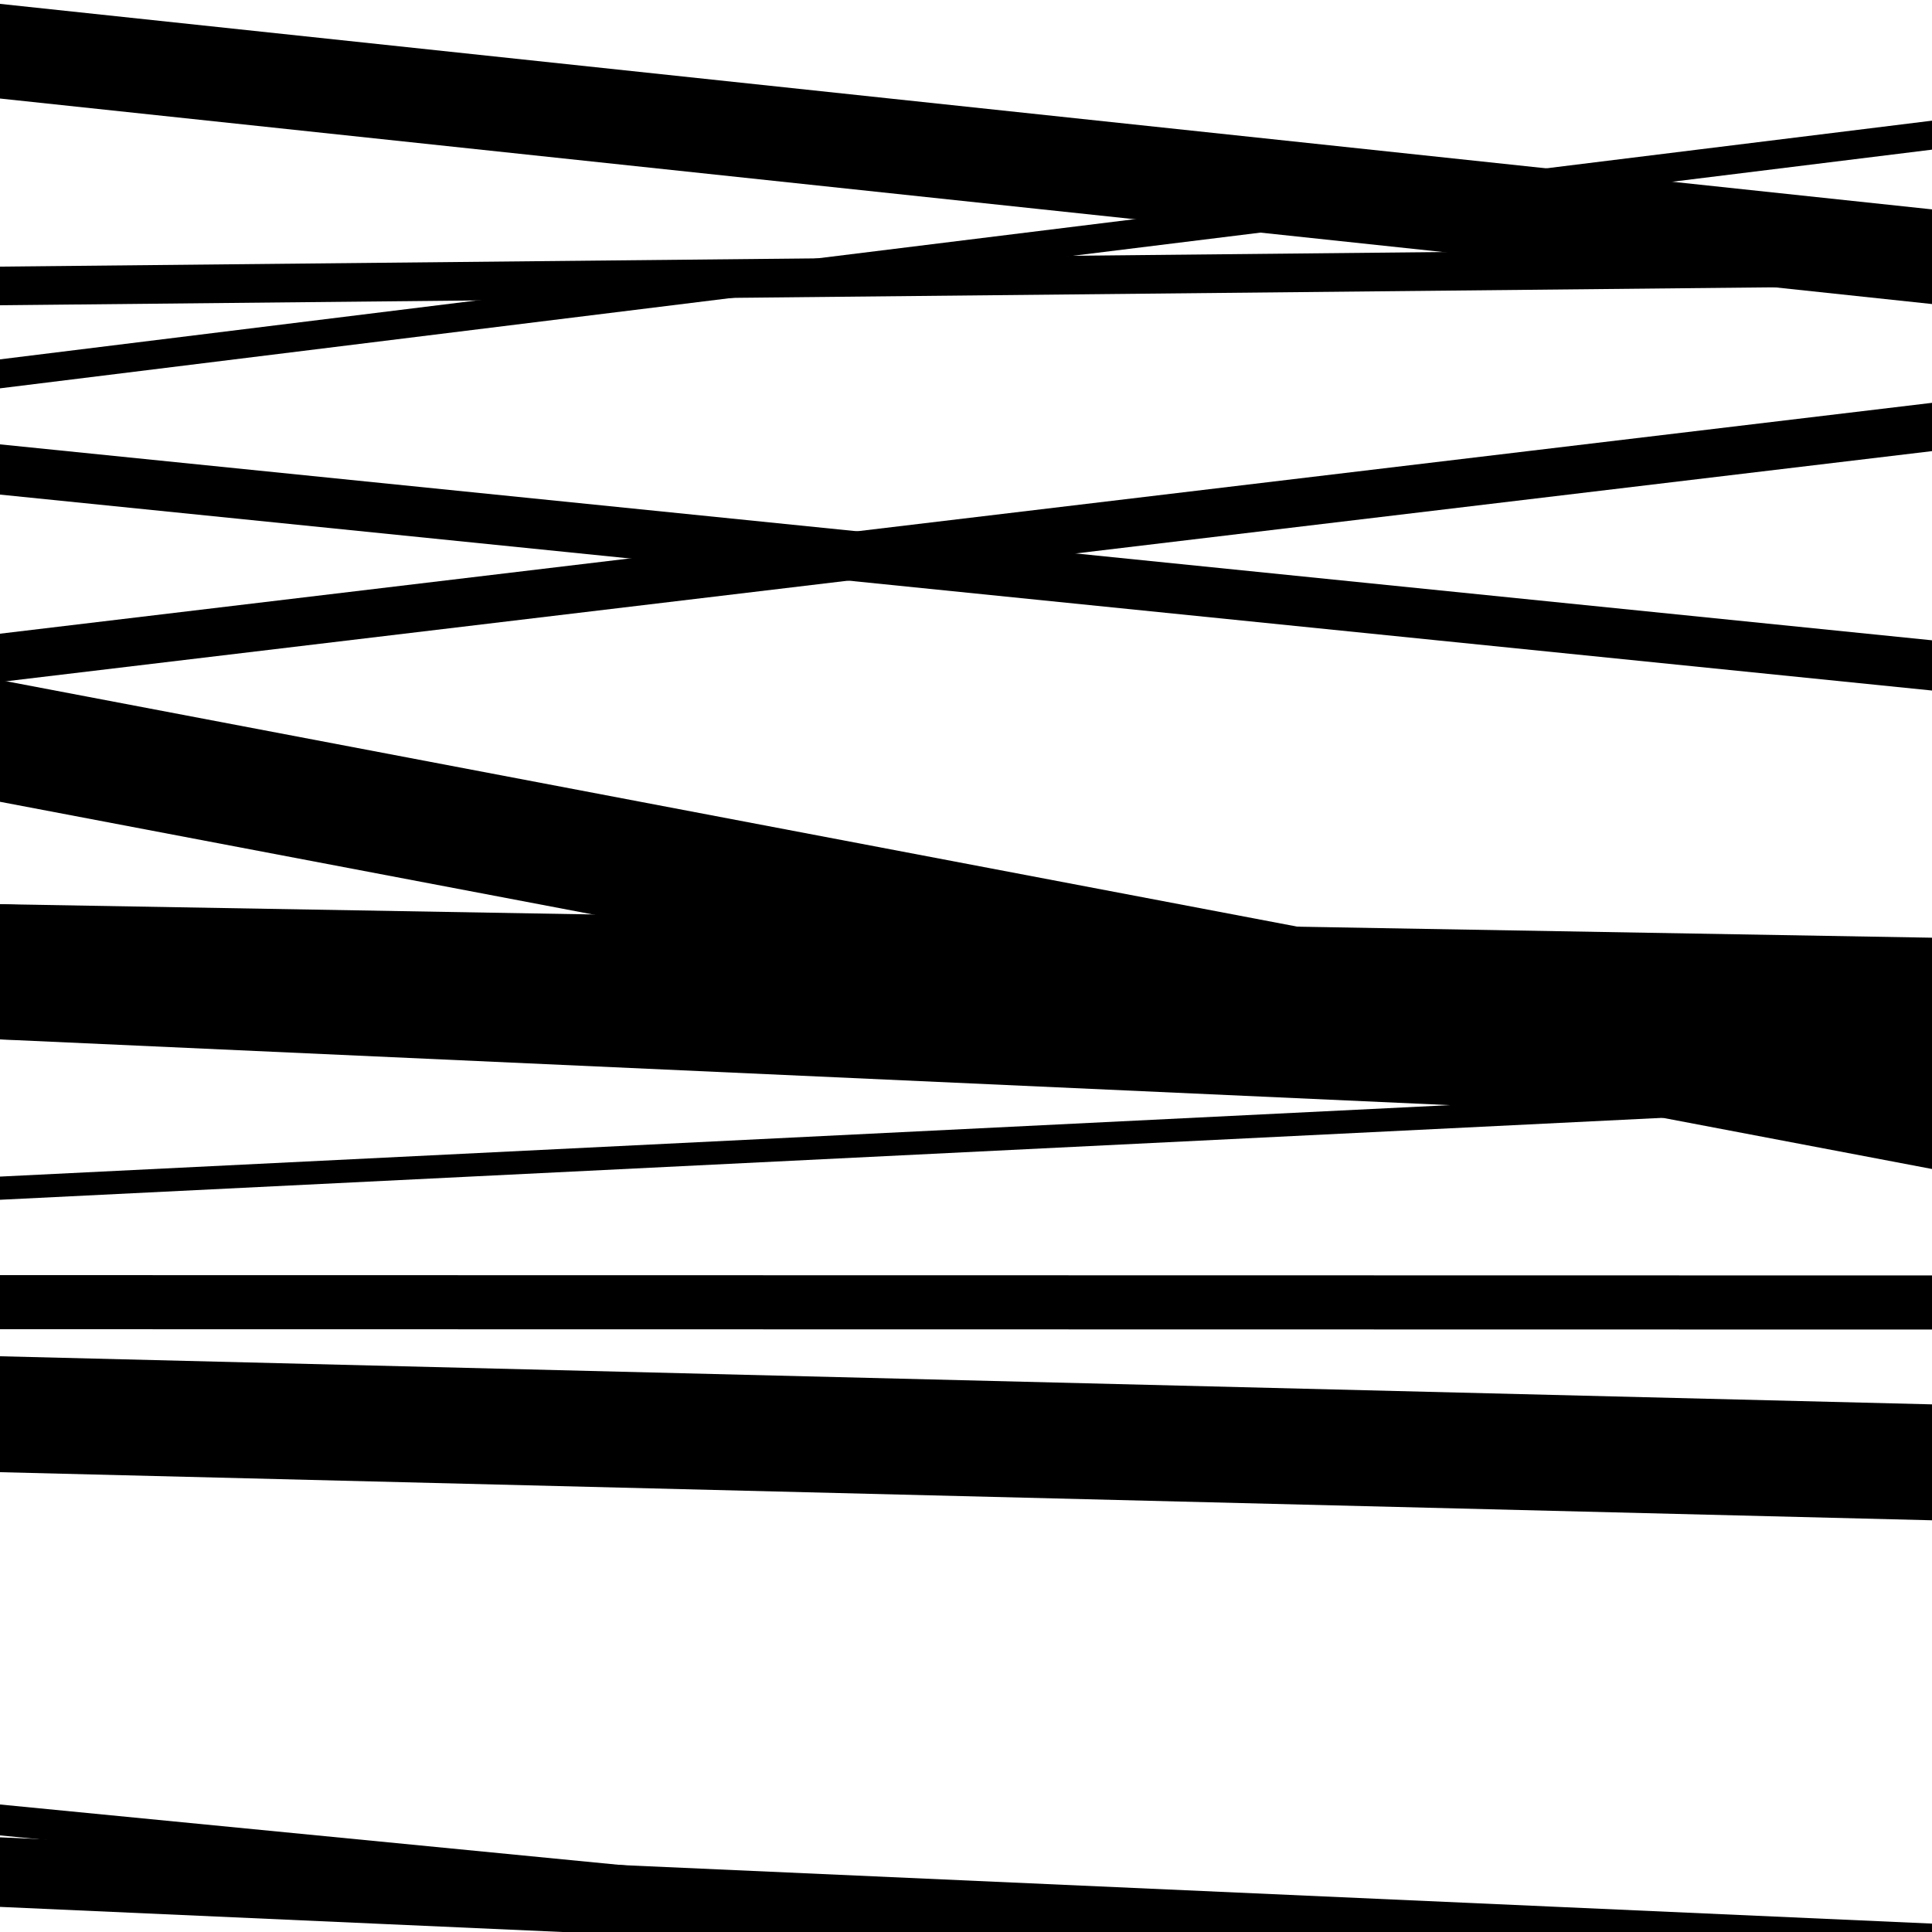 <svg viewBox="0 0 1000 1000" height="1000" width="1000" xmlns="http://www.w3.org/2000/svg">
<rect x="0" y="0" width="1000" height="1000" fill="#ffffff"></rect>
<path opacity="0.8" d="M 0 538 L 1000 583.33 L 1000 513.33 L 0 468 Z" fill="hsl(258, 15%, 50%)"></path>
<path opacity="0.8" d="M 0 760 L 1000 769.258 L 1000 744.258 L 0 735 Z" fill="hsl(263, 25%, 70%)"></path>
<path opacity="0.8" d="M 0 51 L 1000 157.372 L 1000 108.372 L 0 2 Z" fill="hsl(268, 30%, 90%)"></path>
<path opacity="0.8" d="M 0 353 L 1000 233.501 L 1000 208.501 L 0 328 Z" fill="hsl(253, 10%, 30%)"></path>
<path opacity="0.8" d="M 0 621 L 1000 571.709 L 1000 559.709 L 0 609 Z" fill="hsl(258, 15%, 50%)"></path>
<path opacity="0.8" d="M 0 950 L 1000 1047.492 L 1000 1031.492 L 0 934 Z" fill="hsl(263, 25%, 70%)"></path>
<path opacity="0.8" d="M 0 256 L 1000 357.416 L 1000 331.416 L 0 230 Z" fill="hsl(268, 30%, 90%)"></path>
<path opacity="0.8" d="M 0 538 L 1000 555.354 L 1000 485.354 L 0 468 Z" fill="hsl(253, 10%, 30%)"></path>
<path opacity="0.8" d="M 0 762 L 1000 786.899 L 1000 726.899 L 0 702 Z" fill="hsl(258, 15%, 50%)"></path>
<path opacity="0.8" d="M 0 44 L 1000 151.406 L 1000 127.406 L 0 20 Z" fill="hsl(263, 25%, 70%)"></path>
<path opacity="0.8" d="M 0 201 L 1000 77.457 L 1000 62.457 L 0 186 Z" fill="hsl(268, 30%, 90%)"></path>
<path opacity="0.8" d="M 0 415 L 1000 605.069 L 1000 542.069 L 0 352 Z" fill="hsl(253, 10%, 30%)"></path>
<path opacity="0.8" d="M 0 688 L 1000 688.168 L 1000 660.168 L 0 660 Z" fill="hsl(258, 15%, 50%)"></path>
<path opacity="0.8" d="M 0 987 L 1000 1031.65 L 1000 995.65 L 0 951 Z" fill="hsl(263, 25%, 70%)"></path>
<path opacity="0.8" d="M 0 158 L 1000 147.881 L 1000 127.881 L 0 138 Z" fill="hsl(268, 30%, 90%)"></path>
</svg>